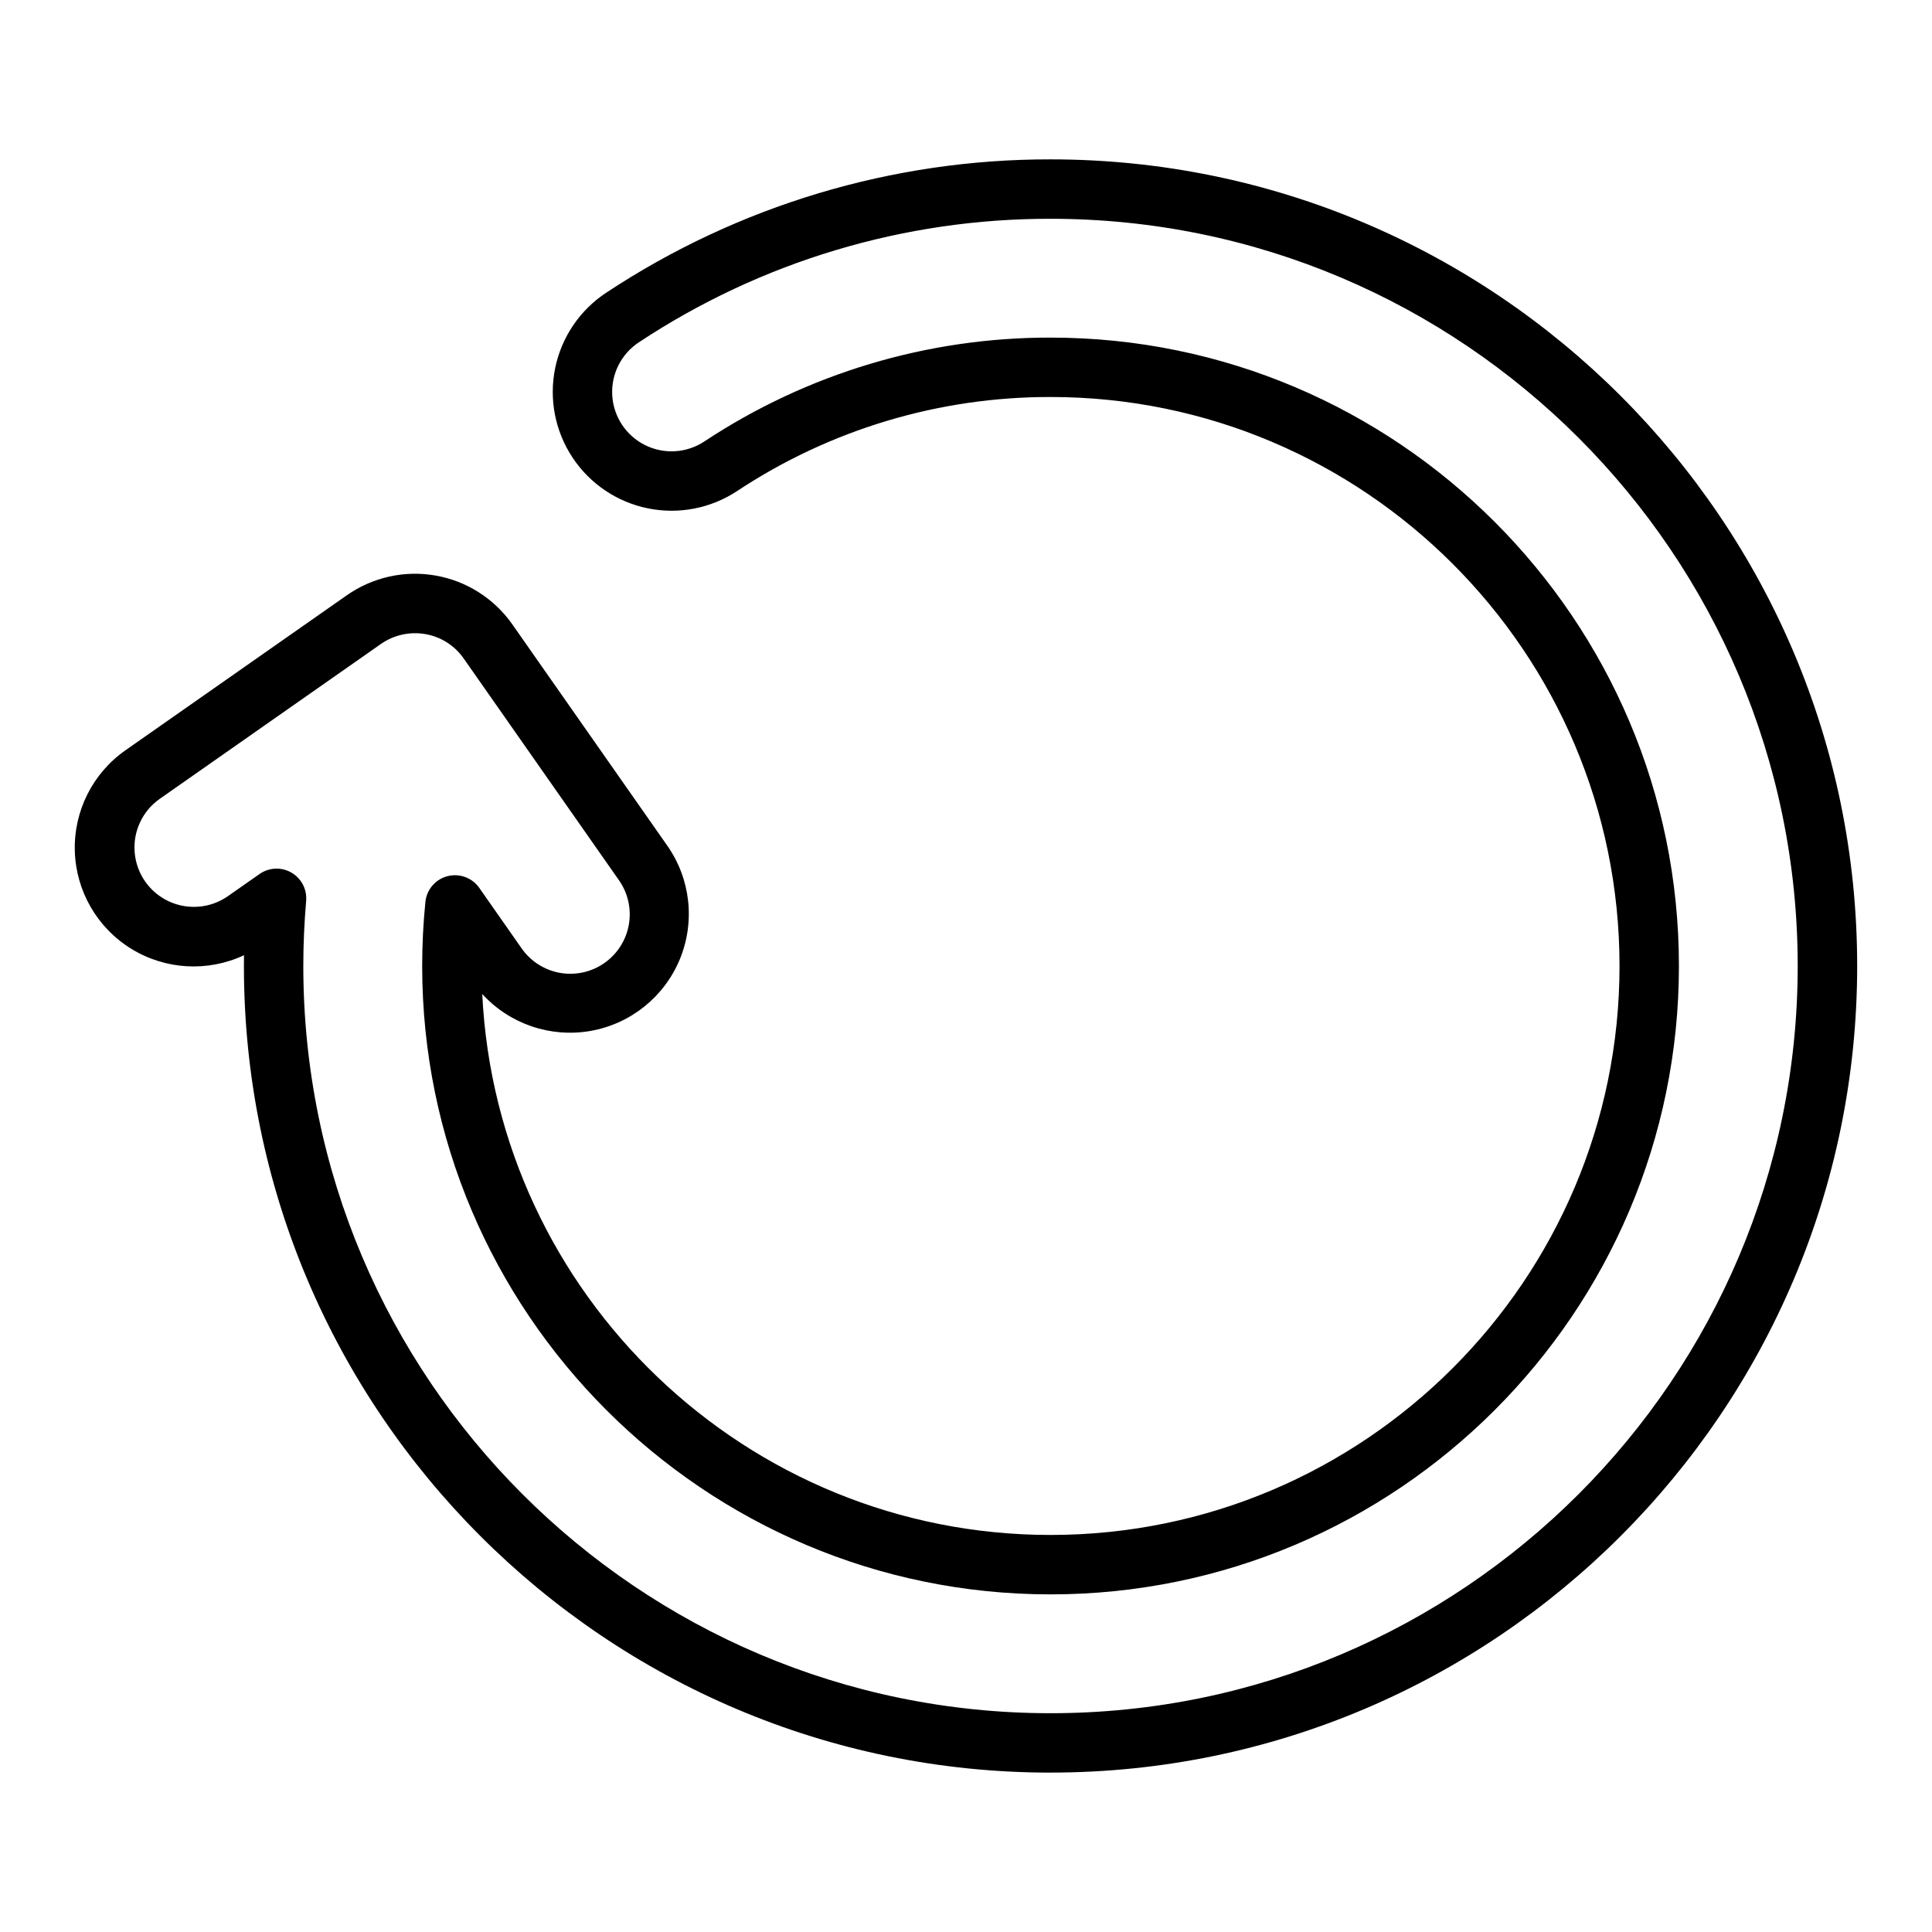 <?xml version="1.0" encoding="UTF-8"?>
<!-- Uploaded to: ICON Repo, www.iconrepo.com, Generator: ICON Repo Mixer Tools -->
<svg fill="#000000" width="800px" height="800px" version="1.1" viewBox="144 144 512 512" xmlns="http://www.w3.org/2000/svg">
 <path d="m422.4 613.76c-117.87 0-213.76-95.891-213.76-213.76 0-0.945 0.008-1.898 0.02-2.856-9.605 4.5-20.832 3.863-29.867-1.699-9.035-5.562-14.66-15.301-14.965-25.902-0.309-10.605 4.746-20.652 13.445-26.727l58.652-41.07c6.84-4.789 15.305-6.668 23.527-5.215 8.227 1.449 15.535 6.106 20.328 12.945l41.07 58.656c6.176 8.82 7.414 20.184 3.289 30.129-4.129 9.945-13.047 17.09-23.652 18.949-10.605 1.855-21.426-1.836-28.688-9.789 3.887 79.703 69.953 143.36 150.61 143.36 83.141 0.004 150.78-67.637 150.78-150.78 0-83.145-67.637-150.79-150.78-150.79-29.535-0.051-58.43 8.617-83.062 24.918-6.965 4.606-15.473 6.258-23.656 4.59-8.184-1.664-15.371-6.516-19.977-13.48-4.609-6.965-6.262-15.477-4.594-23.656 1.668-8.184 6.516-15.371 13.48-19.977 34.934-23.125 75.914-35.43 117.81-35.371 117.87 0 213.76 95.891 213.76 213.76 0 117.87-95.891 213.76-213.76 213.76zm-205.11-239.57c2.207 0 4.309 0.922 5.801 2.547 1.492 1.625 2.231 3.801 2.043 6-0.5 5.805-0.754 11.609-0.754 17.262 0 109.19 88.828 198.02 198.02 198.02s198.01-88.832 198.01-198.02c0-109.19-88.824-198.02-198.01-198.02-38.805-0.059-76.766 11.336-109.12 32.754-4.691 3.106-7.371 8.473-7.027 14.09 0.34 5.613 3.652 10.617 8.684 13.129 5.035 2.512 11.023 2.148 15.715-0.957 27.211-18.004 59.125-27.582 91.75-27.527 91.828 0 166.53 74.703 166.53 166.53s-74.699 166.53-166.52 166.53c-91.824 0-166.53-74.703-166.53-166.53 0-5.652 0.285-11.359 0.852-16.969 0.328-3.273 2.66-6 5.844-6.828 3.184-0.832 6.551 0.406 8.438 3.102l11.148 15.926v-0.004c2.379 3.465 6.039 5.832 10.172 6.582 4.133 0.746 8.395-0.188 11.836-2.598 3.441-2.406 5.777-6.09 6.488-10.23 0.711-4.141-0.262-8.391-2.703-11.812l-41.07-58.656v0.004c-2.387-3.43-6.043-5.762-10.16-6.473-4.113-0.715-8.34 0.219-11.766 2.606l-58.652 41.07c-4.59 3.234-7.109 8.664-6.613 14.258 0.492 5.59 3.93 10.496 9.012 12.875 5.086 2.375 11.055 1.867 15.66-1.34l8.422-5.894c1.324-0.93 2.902-1.426 4.516-1.426z"/>
</svg>